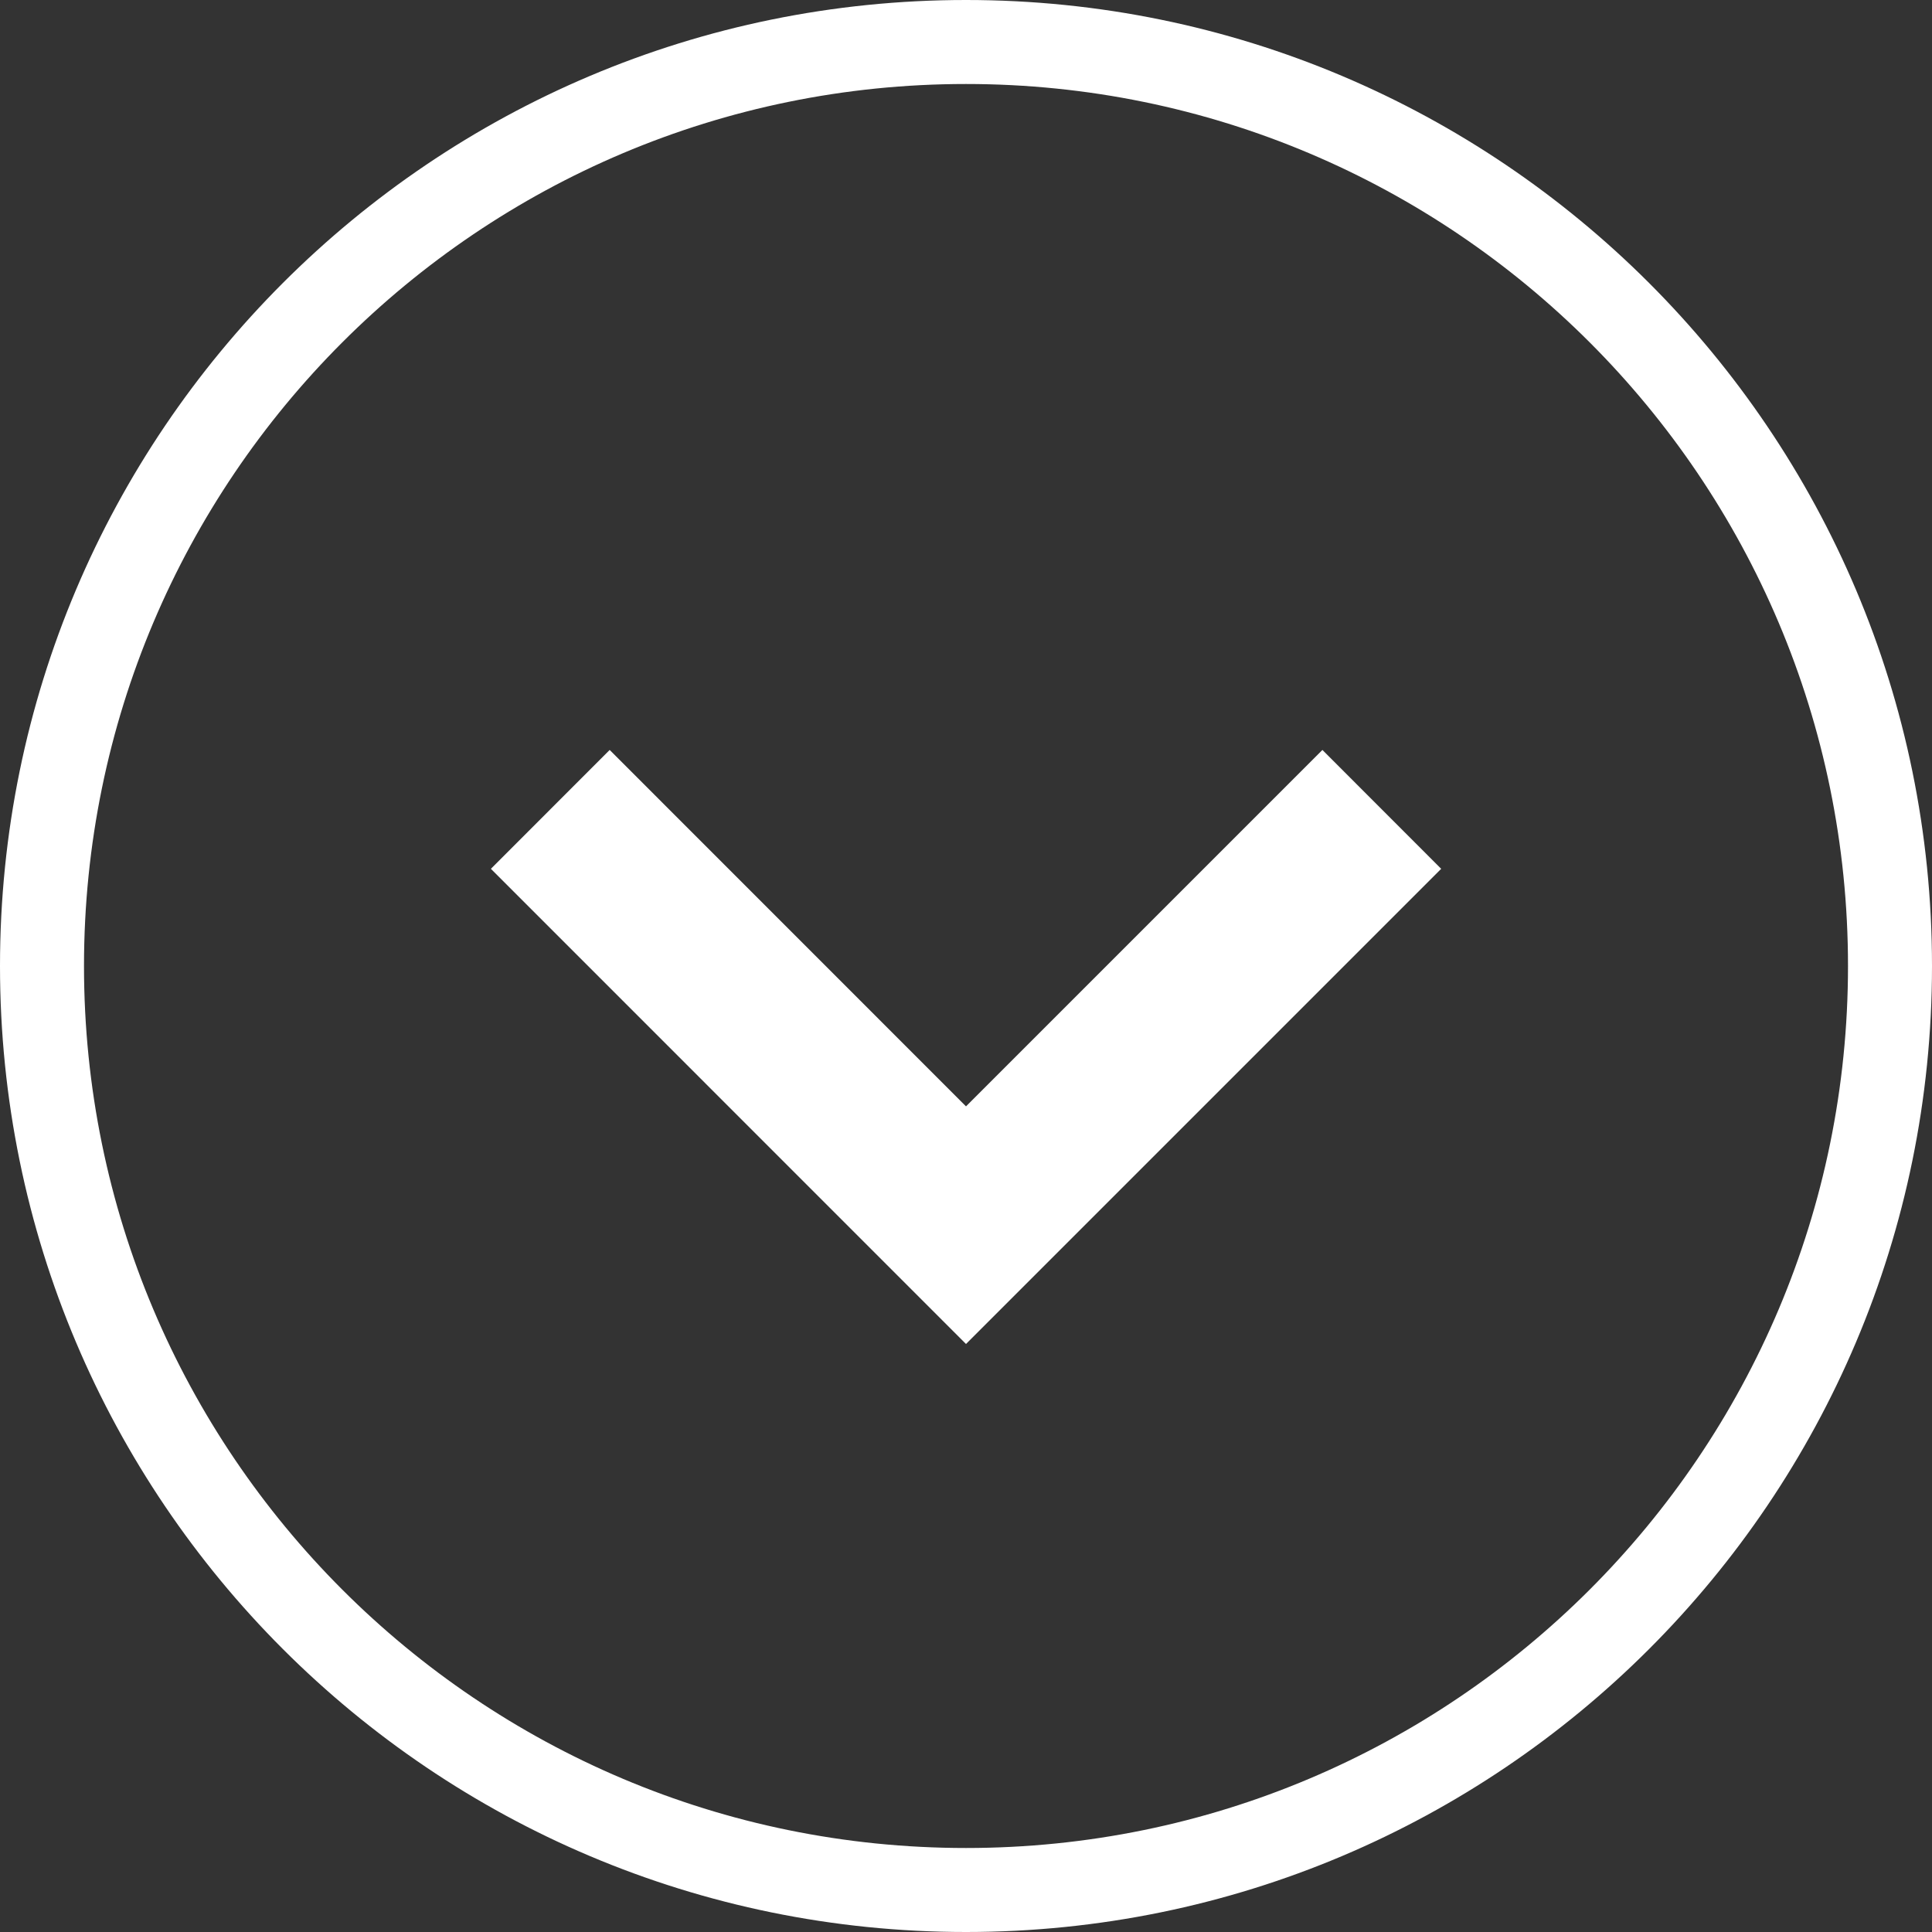 <?xml version="1.0" encoding="utf-8"?>
<!-- Generator: Adobe Illustrator 16.0.0, SVG Export Plug-In . SVG Version: 6.00 Build 0)  -->
<!DOCTYPE svg PUBLIC "-//W3C//DTD SVG 1.1//EN" "http://www.w3.org/Graphics/SVG/1.1/DTD/svg11.dtd">
<svg version="1.1" id="Layer_1" xmlns:sketch="http://www.bohemiancoding.com/sketch/ns"
	 xmlns="http://www.w3.org/2000/svg" xmlns:xlink="http://www.w3.org/1999/xlink" x="0px" y="0px" width="23px" height="23px"
	 viewBox="1 0 23 23" enable-background="new 1 0 23 23" xml:space="preserve">
<rect x="1" y="0" width="23" height="23" fill="#333333" stroke="none"/>
<title></title>
<desc></desc>
<g id="miu">
	<g id="Artboard-1" transform="translate(-431, -191)">
		<g id="slice" transform="translate(215, 119)">
		</g>
		<path id="circle-next-arrow-disclosure-outline-stroke" fill="#FFFFFF" d="M443.5,214c6.351,0,11.5-5.148,11.5-11.5
			c0-6.351-5.149-11.5-11.5-11.5c-6.352,0-11.5,5.149-11.5,11.5C432,208.852,437.148,214,443.5,214z M443.5,192
			c5.799,0,10.5,4.701,10.5,10.5s-4.701,10.5-10.5,10.5s-10.5-4.701-10.5-10.5S437.701,192,443.5,192z M449.157,201.343
			l-1.414-1.415l-4.243,4.243l-4.242-4.243l-1.414,1.415L443.5,207L449.157,201.343z"/>
	</g>
</g>
</svg>
